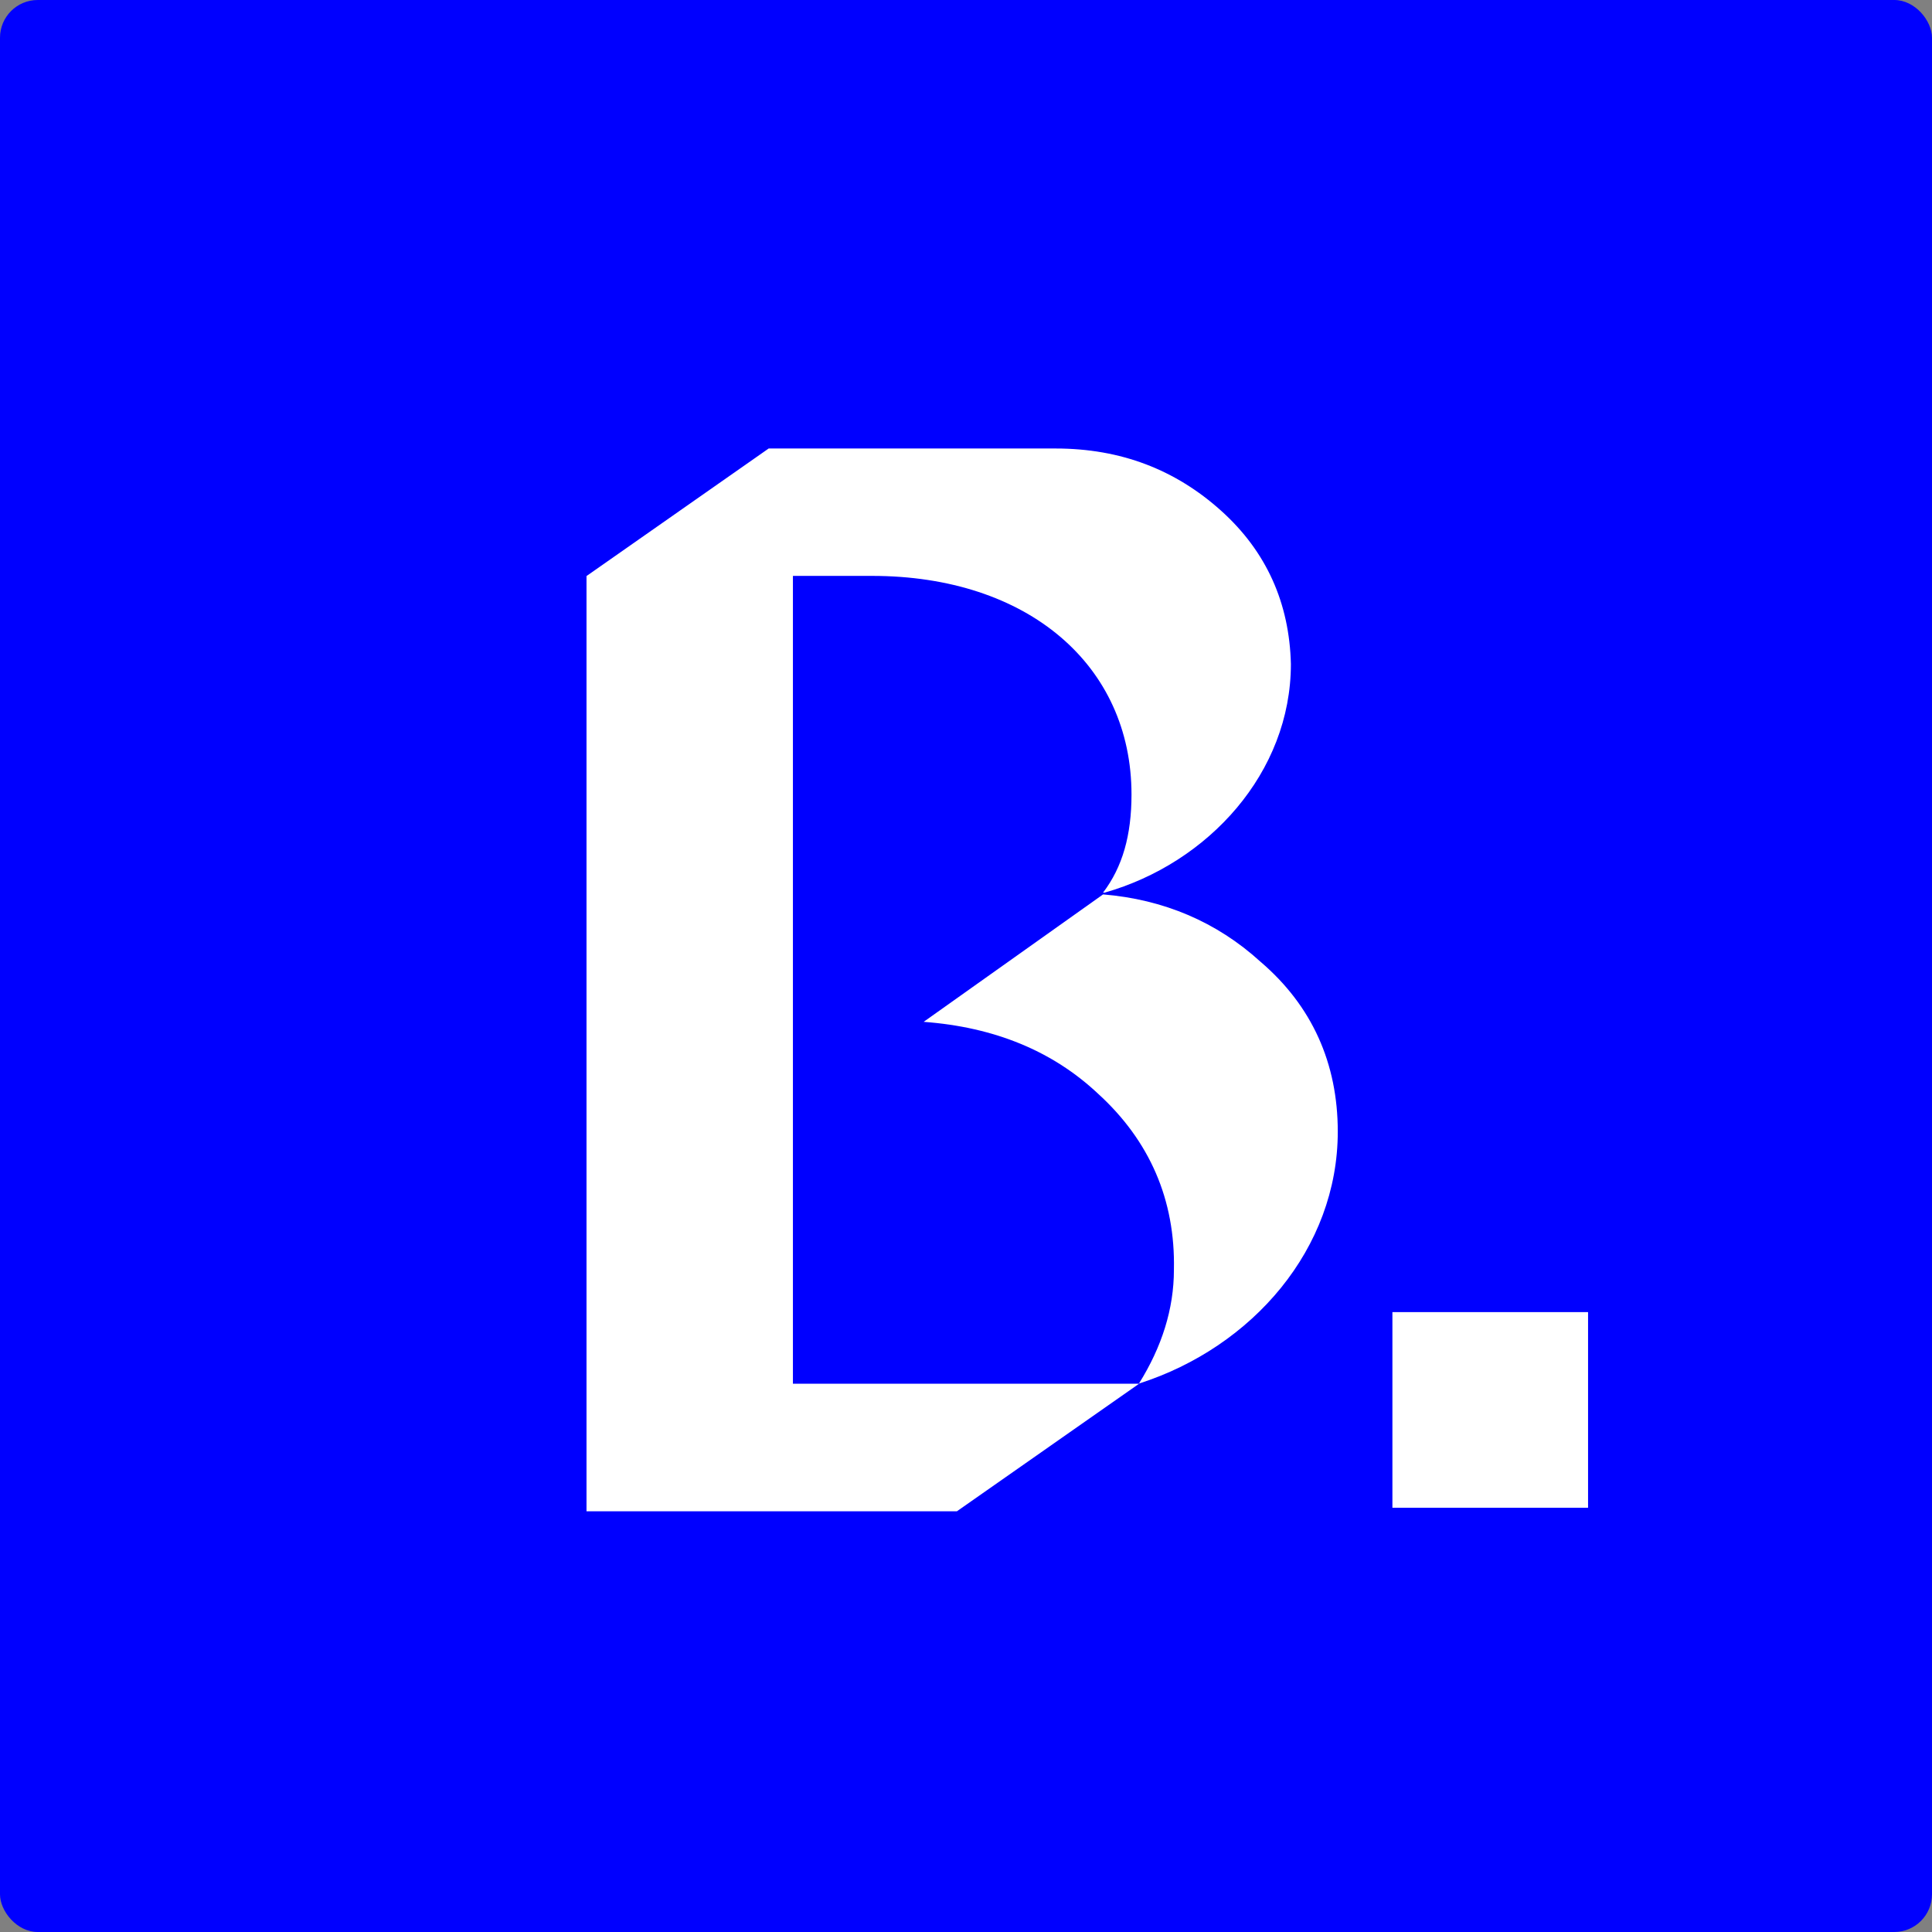 <svg width="512" height="512" viewBox="0 0 512 512" fill="none" xmlns="http://www.w3.org/2000/svg">
<rect x="0" y="0" width="512" height="512" fill="#808080" stroke="none"/>
<rect width="512" height="512" rx="10" fill="#0000FF"/>
<path fill-rule="evenodd" clip-rule="evenodd" d="M210.133 366.7V152.658L210.173 152.618H231.076C272.489 152.618 299.86 176.361 299.86 210.556C299.86 221.326 297.488 229.762 292.319 236.56H292.726C320.249 228.754 342.1 204.736 342.1 175.967C341.706 159.875 335.672 146.19 323.603 135.343C311.534 124.497 297.06 118.857 279.746 118.857H203.705L155.43 152.658V400.501H253.596L301.871 366.7H210.133ZM210.556 270.485L210.528 270.505H210.556V270.485ZM244.779 270.798L292.324 237.027C308.322 238.348 322.421 244.289 334.015 254.847C347.701 266.522 354.524 281.785 354.524 299.888C354.524 330.849 332.004 356.998 301.832 366.661C307.866 356.998 311.1 346.94 311.1 336.489C311.495 317.991 304.671 302.294 290.986 289.831C278.982 278.554 263.58 272.192 244.779 270.798Z" fill="white"/>
<path d="M369.002 347.723H420.853V399.574H369.002V347.723Z" fill="white"/>
</svg>
